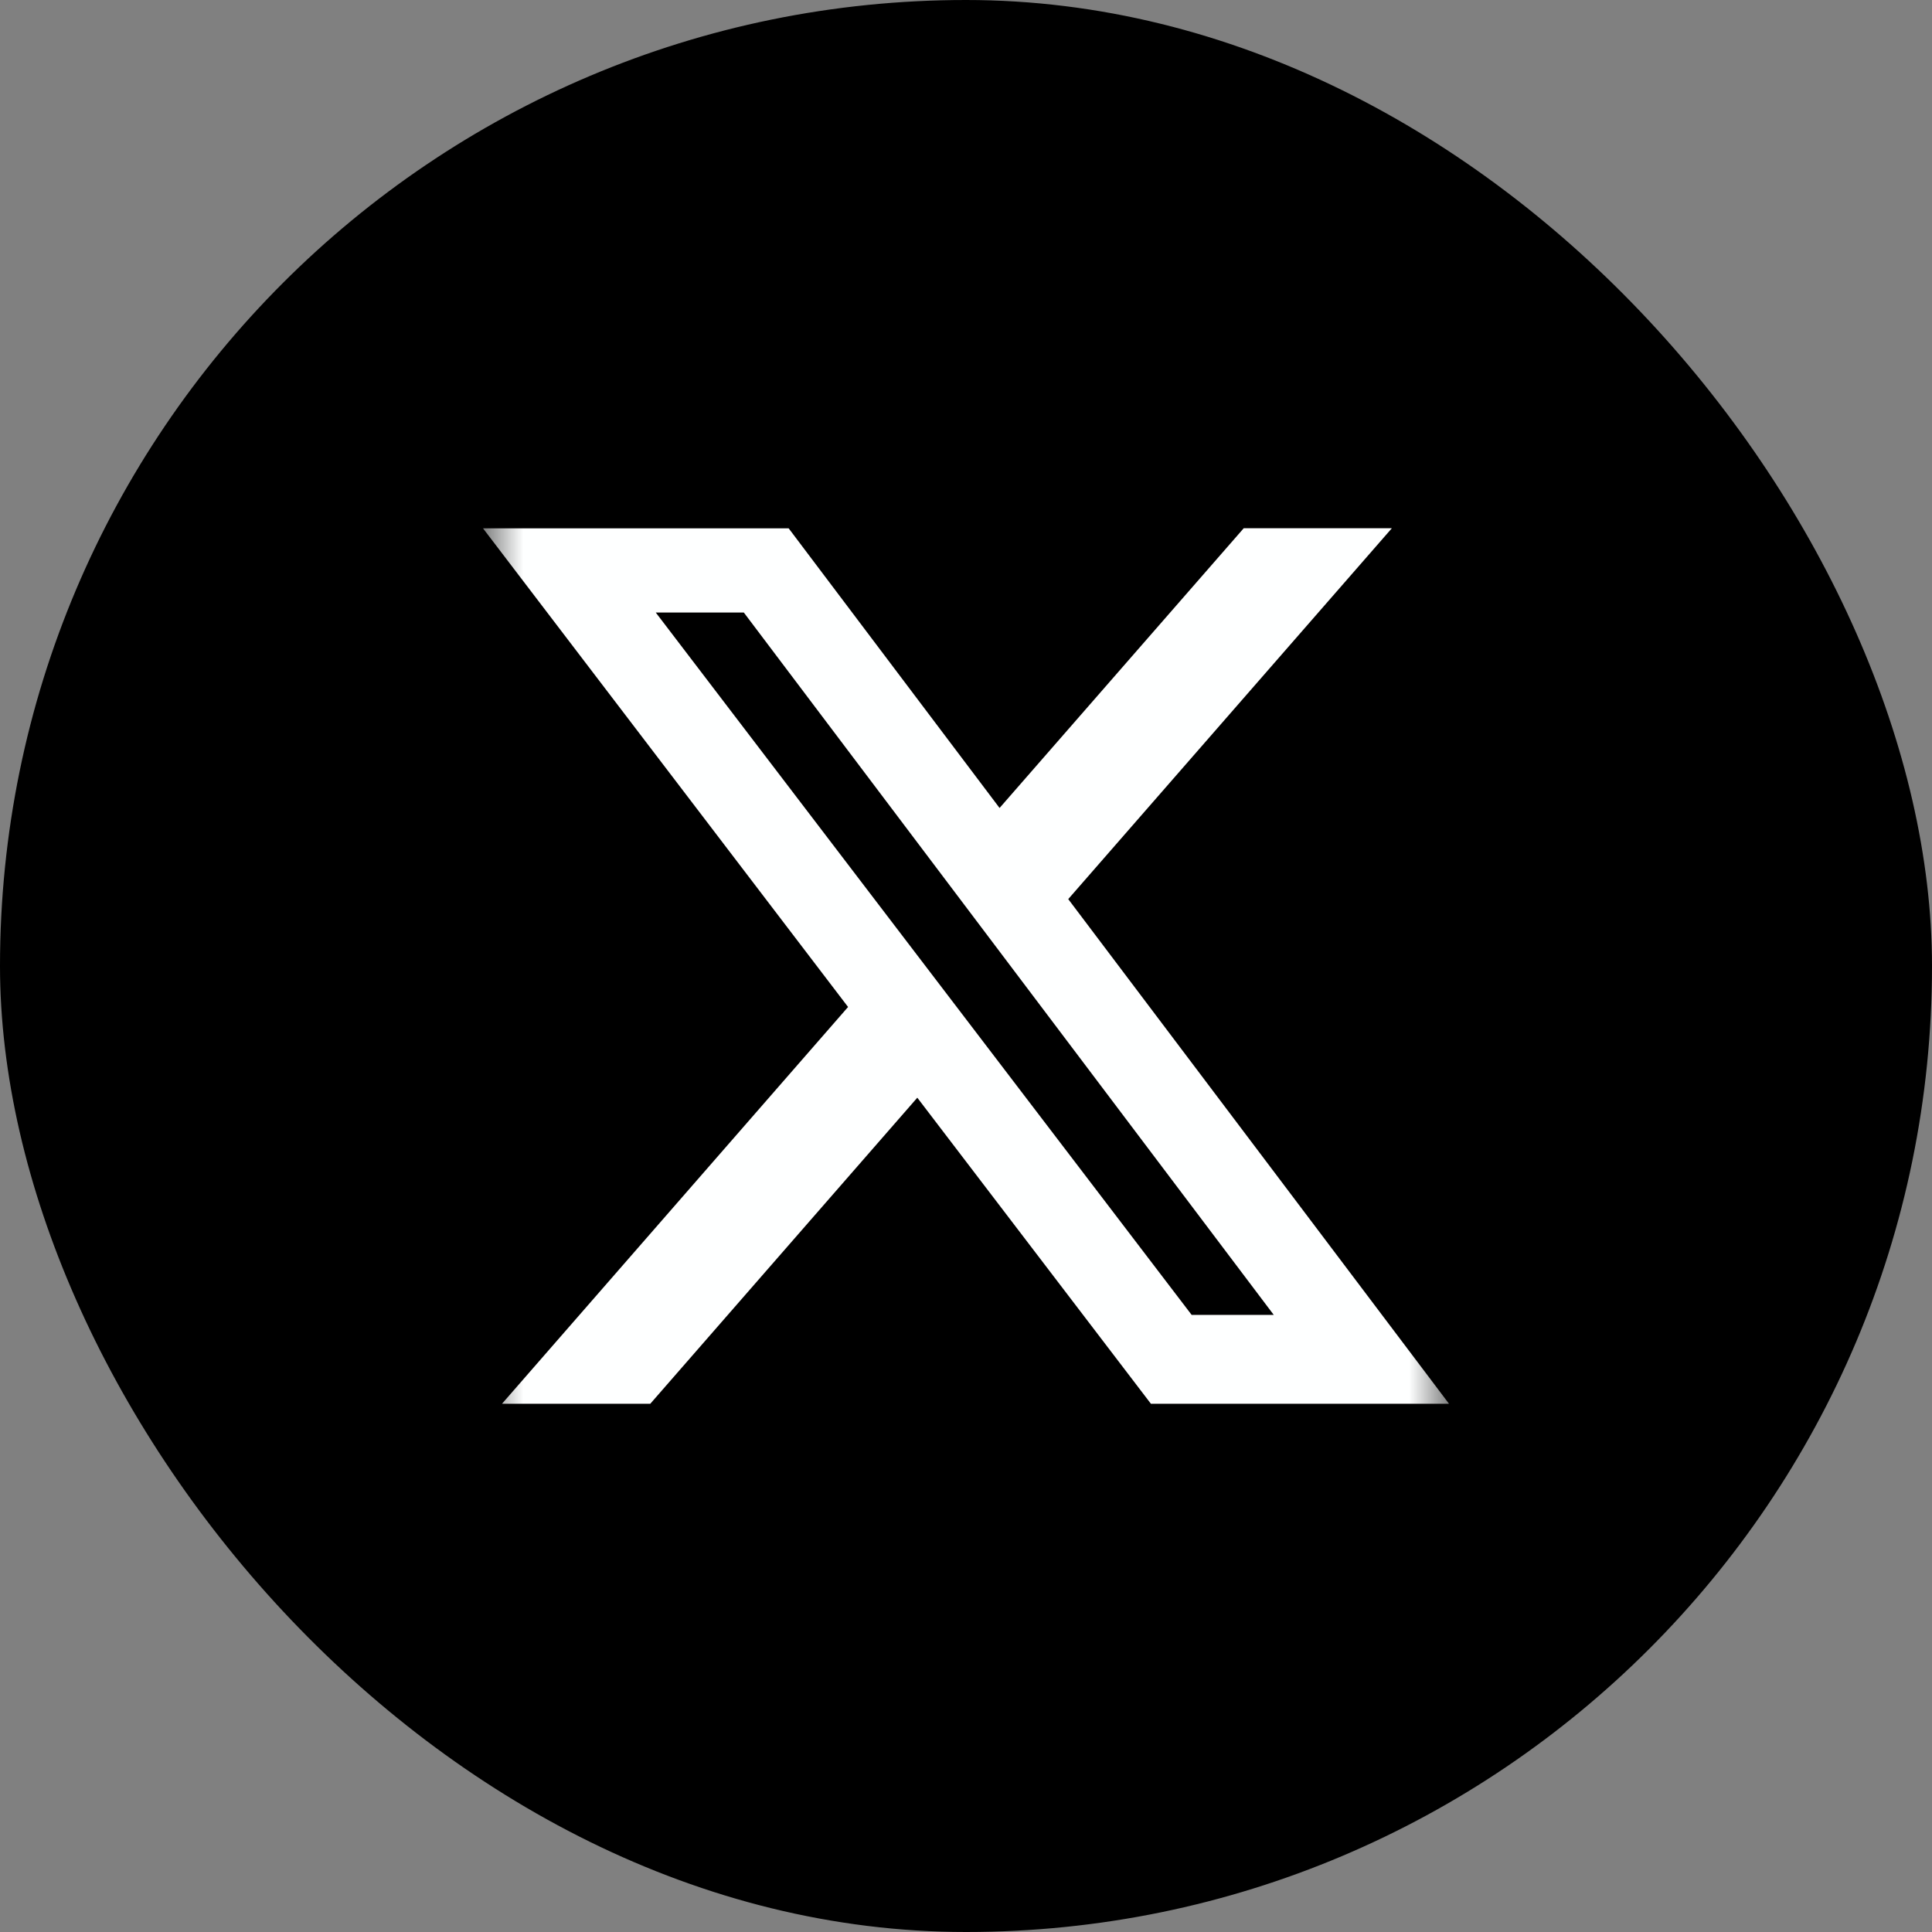 <svg width="24" height="24" viewBox="0 0 24 24" fill="none" xmlns="http://www.w3.org/2000/svg">
<rect x="0" y="0" width="24" height="24" fill="#808080" stroke="none"/>
<rect width="24" height="24" rx="12" fill="black"/>
<g clip-path="url(#clip0_28_1971)">
<mask id="mask0_28_1971" style="mask-type:luminance" maskUnits="userSpaceOnUse" x="6" y="6" width="12" height="12">
<path d="M6 6H18V18H6V6Z" fill="white"/>
</mask>
<g mask="url(#mask0_28_1971)">
<path d="M15.45 6.562H17.29L13.27 11.169L18 17.438H14.297L11.395 13.636L8.078 17.438H6.236L10.535 12.509L6 6.563H9.797L12.417 10.037L15.45 6.562ZM14.803 16.334H15.823L9.24 7.609H8.146L14.803 16.334Z" fill="#FEFFFF"/>
</g>
</g>
<defs>
<clipPath id="clip0_28_1971">
<rect width="12" height="12" fill="white" transform="translate(6 6)"/>
</clipPath>
</defs>
</svg>
